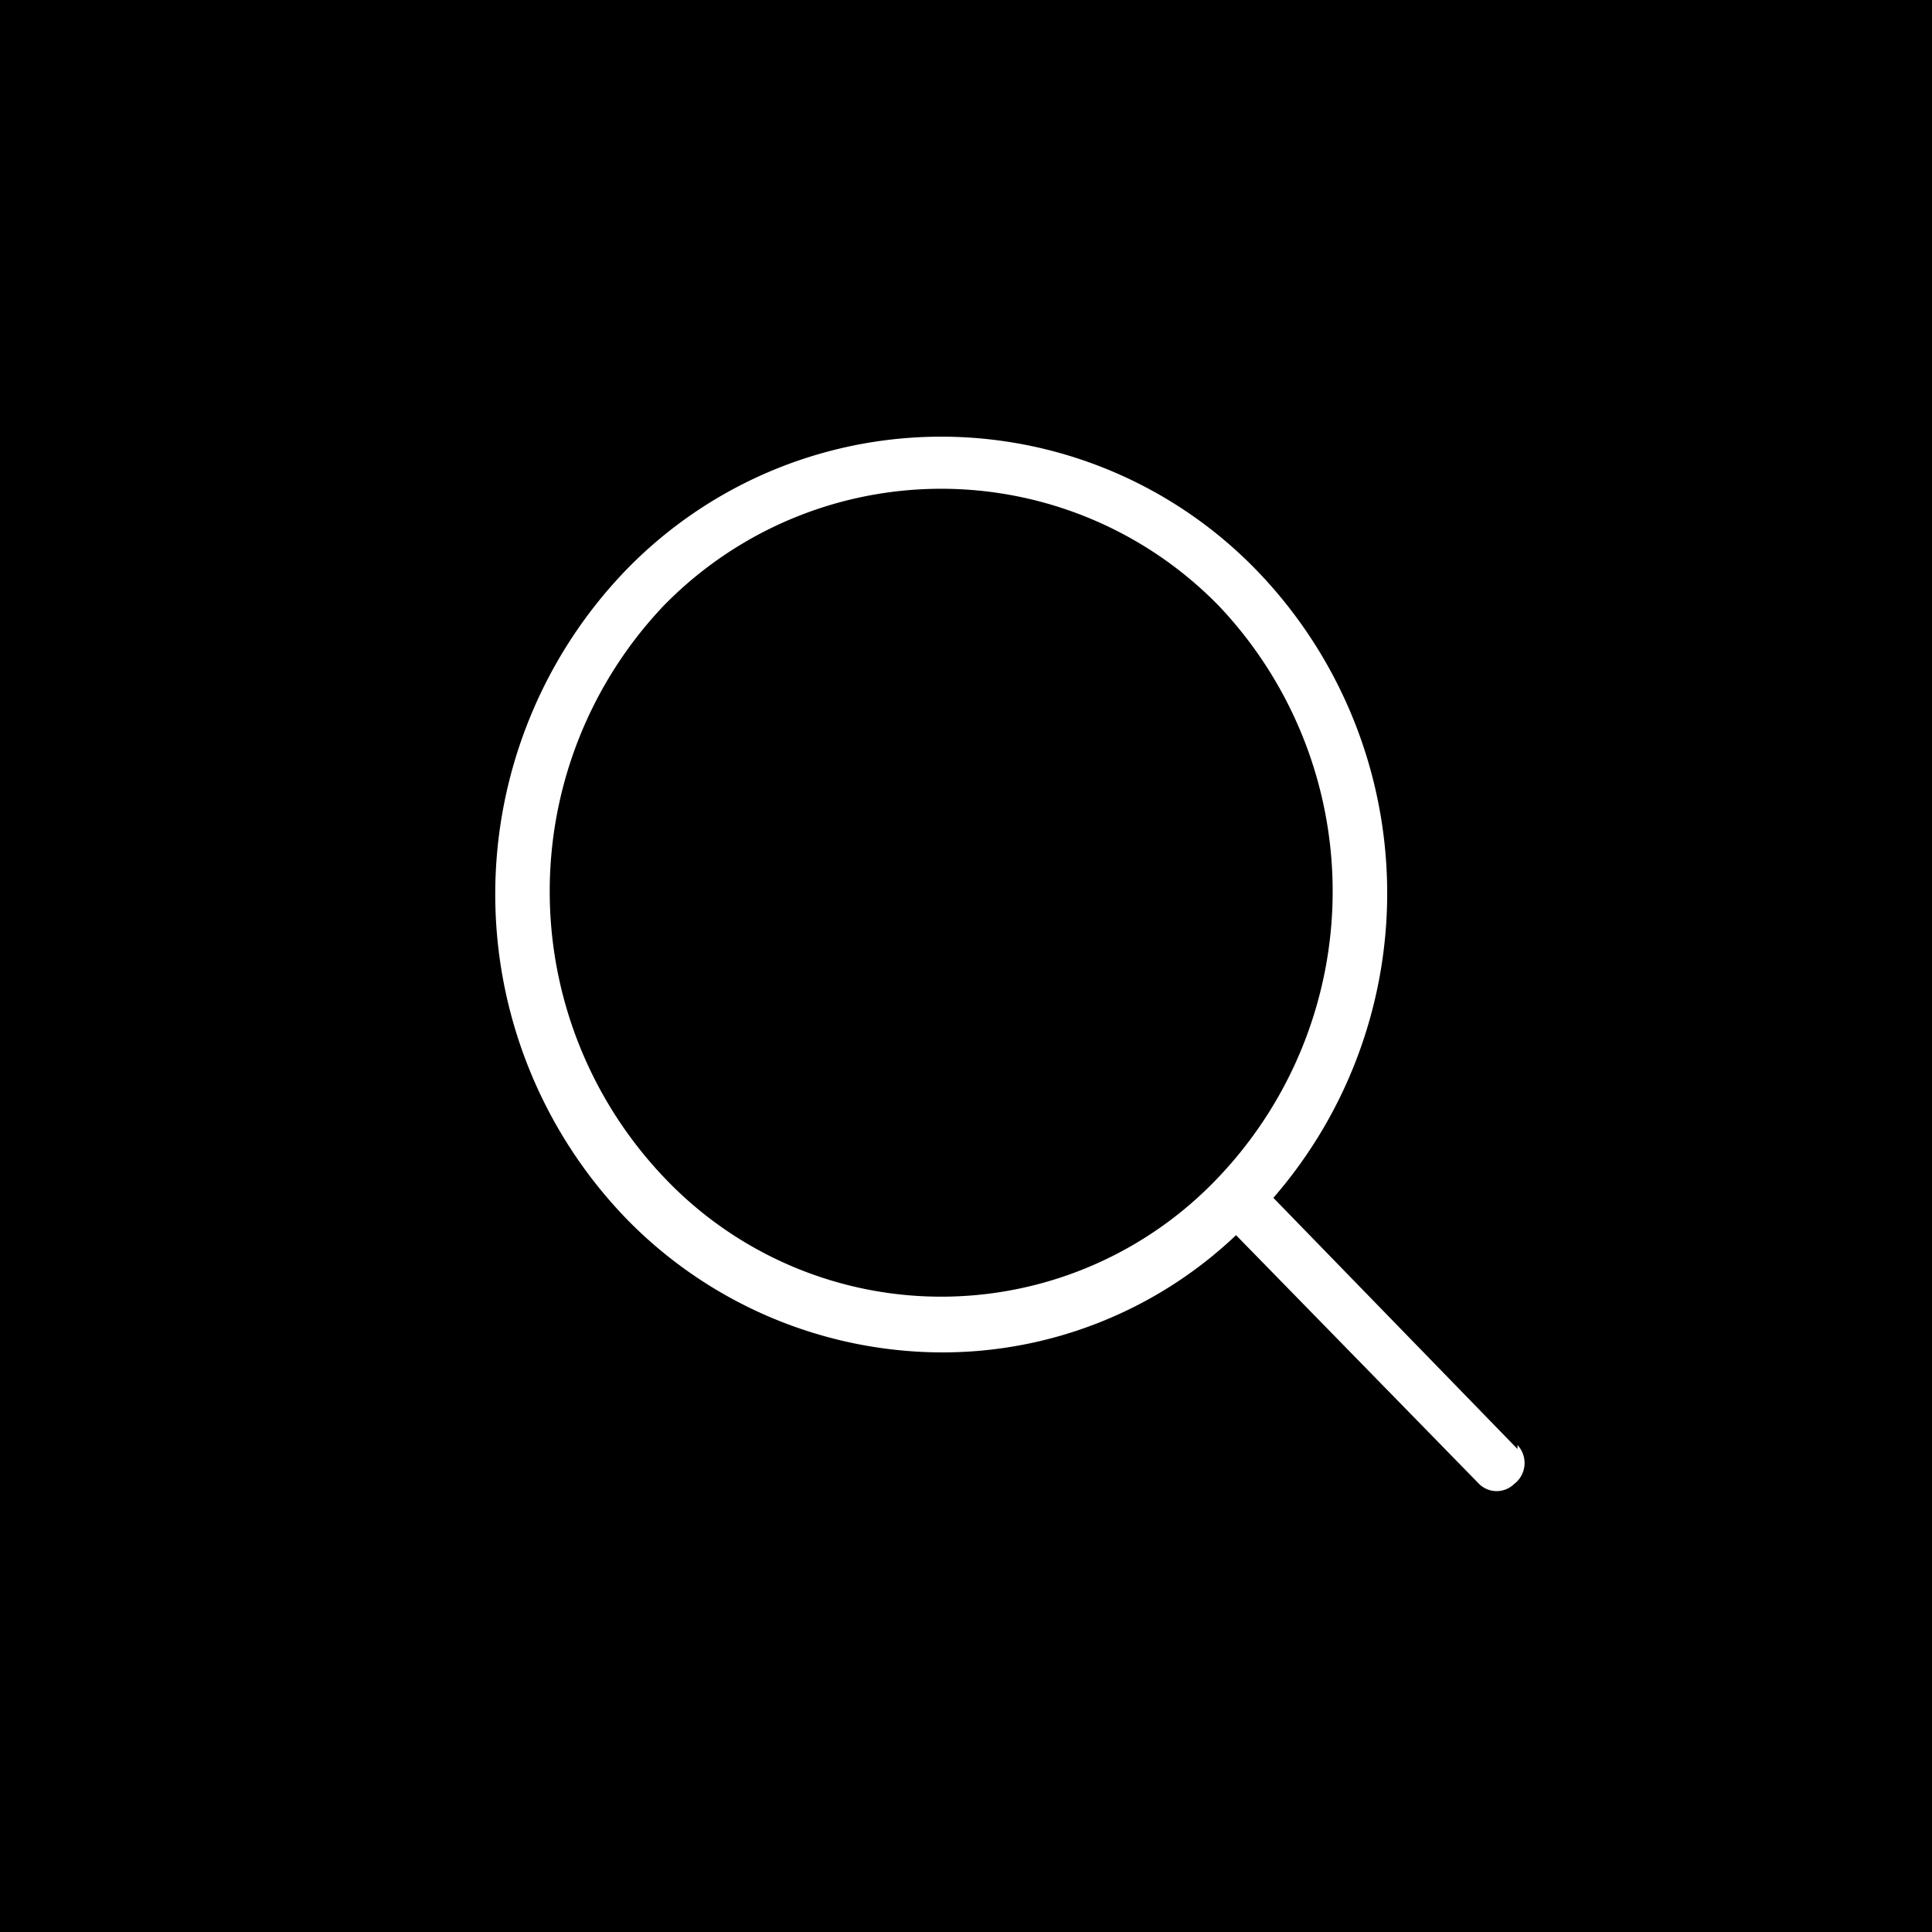 <svg xmlns="http://www.w3.org/2000/svg" viewBox="0 0 44 44"><defs><style>.cls-1{fill:#fff;}</style></defs><g id="Layer_2" data-name="Layer 2"><g id="Layer_1-2" data-name="Layer 1"><rect width="44" height="44"/><path class="cls-1" d="M15.11,26.8a9.45,9.45,0,0,1,0-13,8.83,8.83,0,0,1,12.65,0,9.45,9.45,0,0,1,0,13,8.69,8.69,0,0,1-12.65,0M34.56,33,29,27.28A10.58,10.58,0,0,0,28.63,13a10,10,0,0,0-14.39,0,10.64,10.64,0,0,0,0,14.73,10.07,10.07,0,0,0,7.19,3.07,9.71,9.71,0,0,0,6.72-2.67l5.54,5.67a.57.57,0,0,0,.79,0,.6.6,0,0,0,.08-.89"/></g></g></svg>